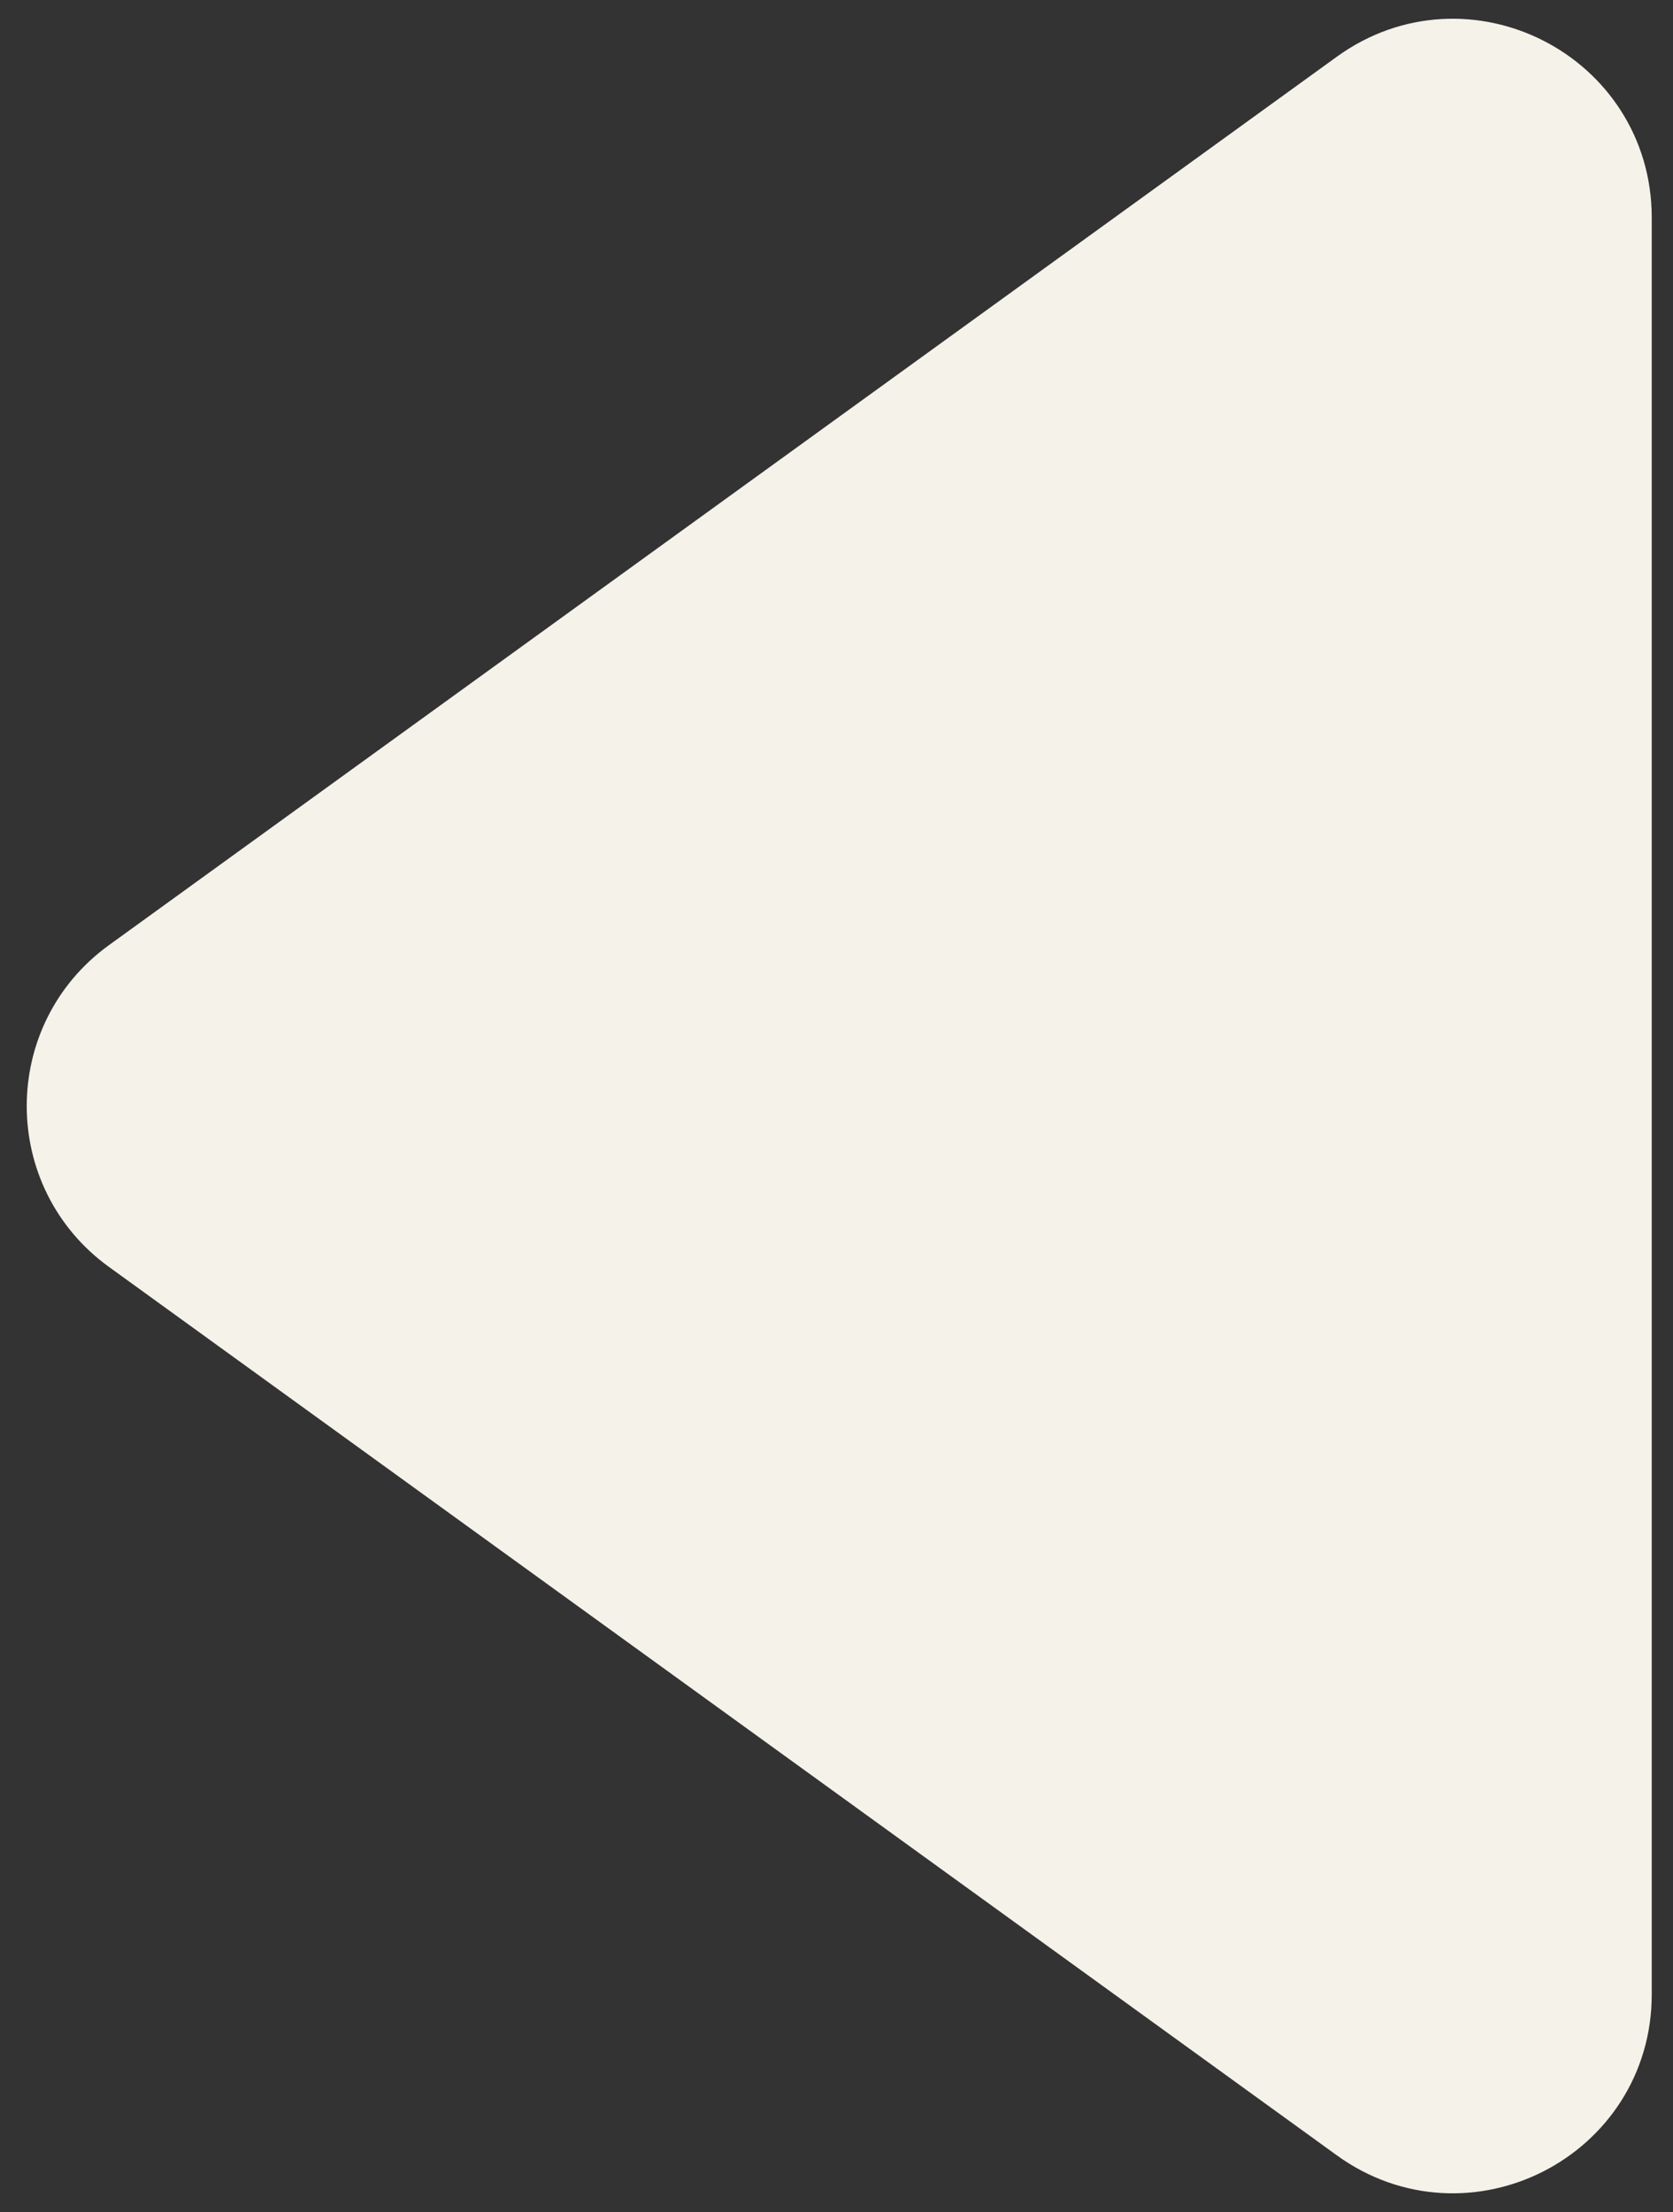 <svg width="59" height="78" viewBox="0 0 59 78" fill="none" xmlns="http://www.w3.org/2000/svg">
<rect x="0" y="0" width="59" height="78" fill="#333333" stroke="none"/>
<path d="M4.719 43.456C1.684 41.261 1.684 36.739 4.719 34.544L48.026 3.214C51.663 0.583 56.75 3.182 56.75 7.67L56.75 70.33C56.75 74.818 51.663 77.417 48.026 74.786L4.719 43.456Z" fill="#F5F2EA" stroke="#F5F2EA" stroke-width="3"/>
</svg>
